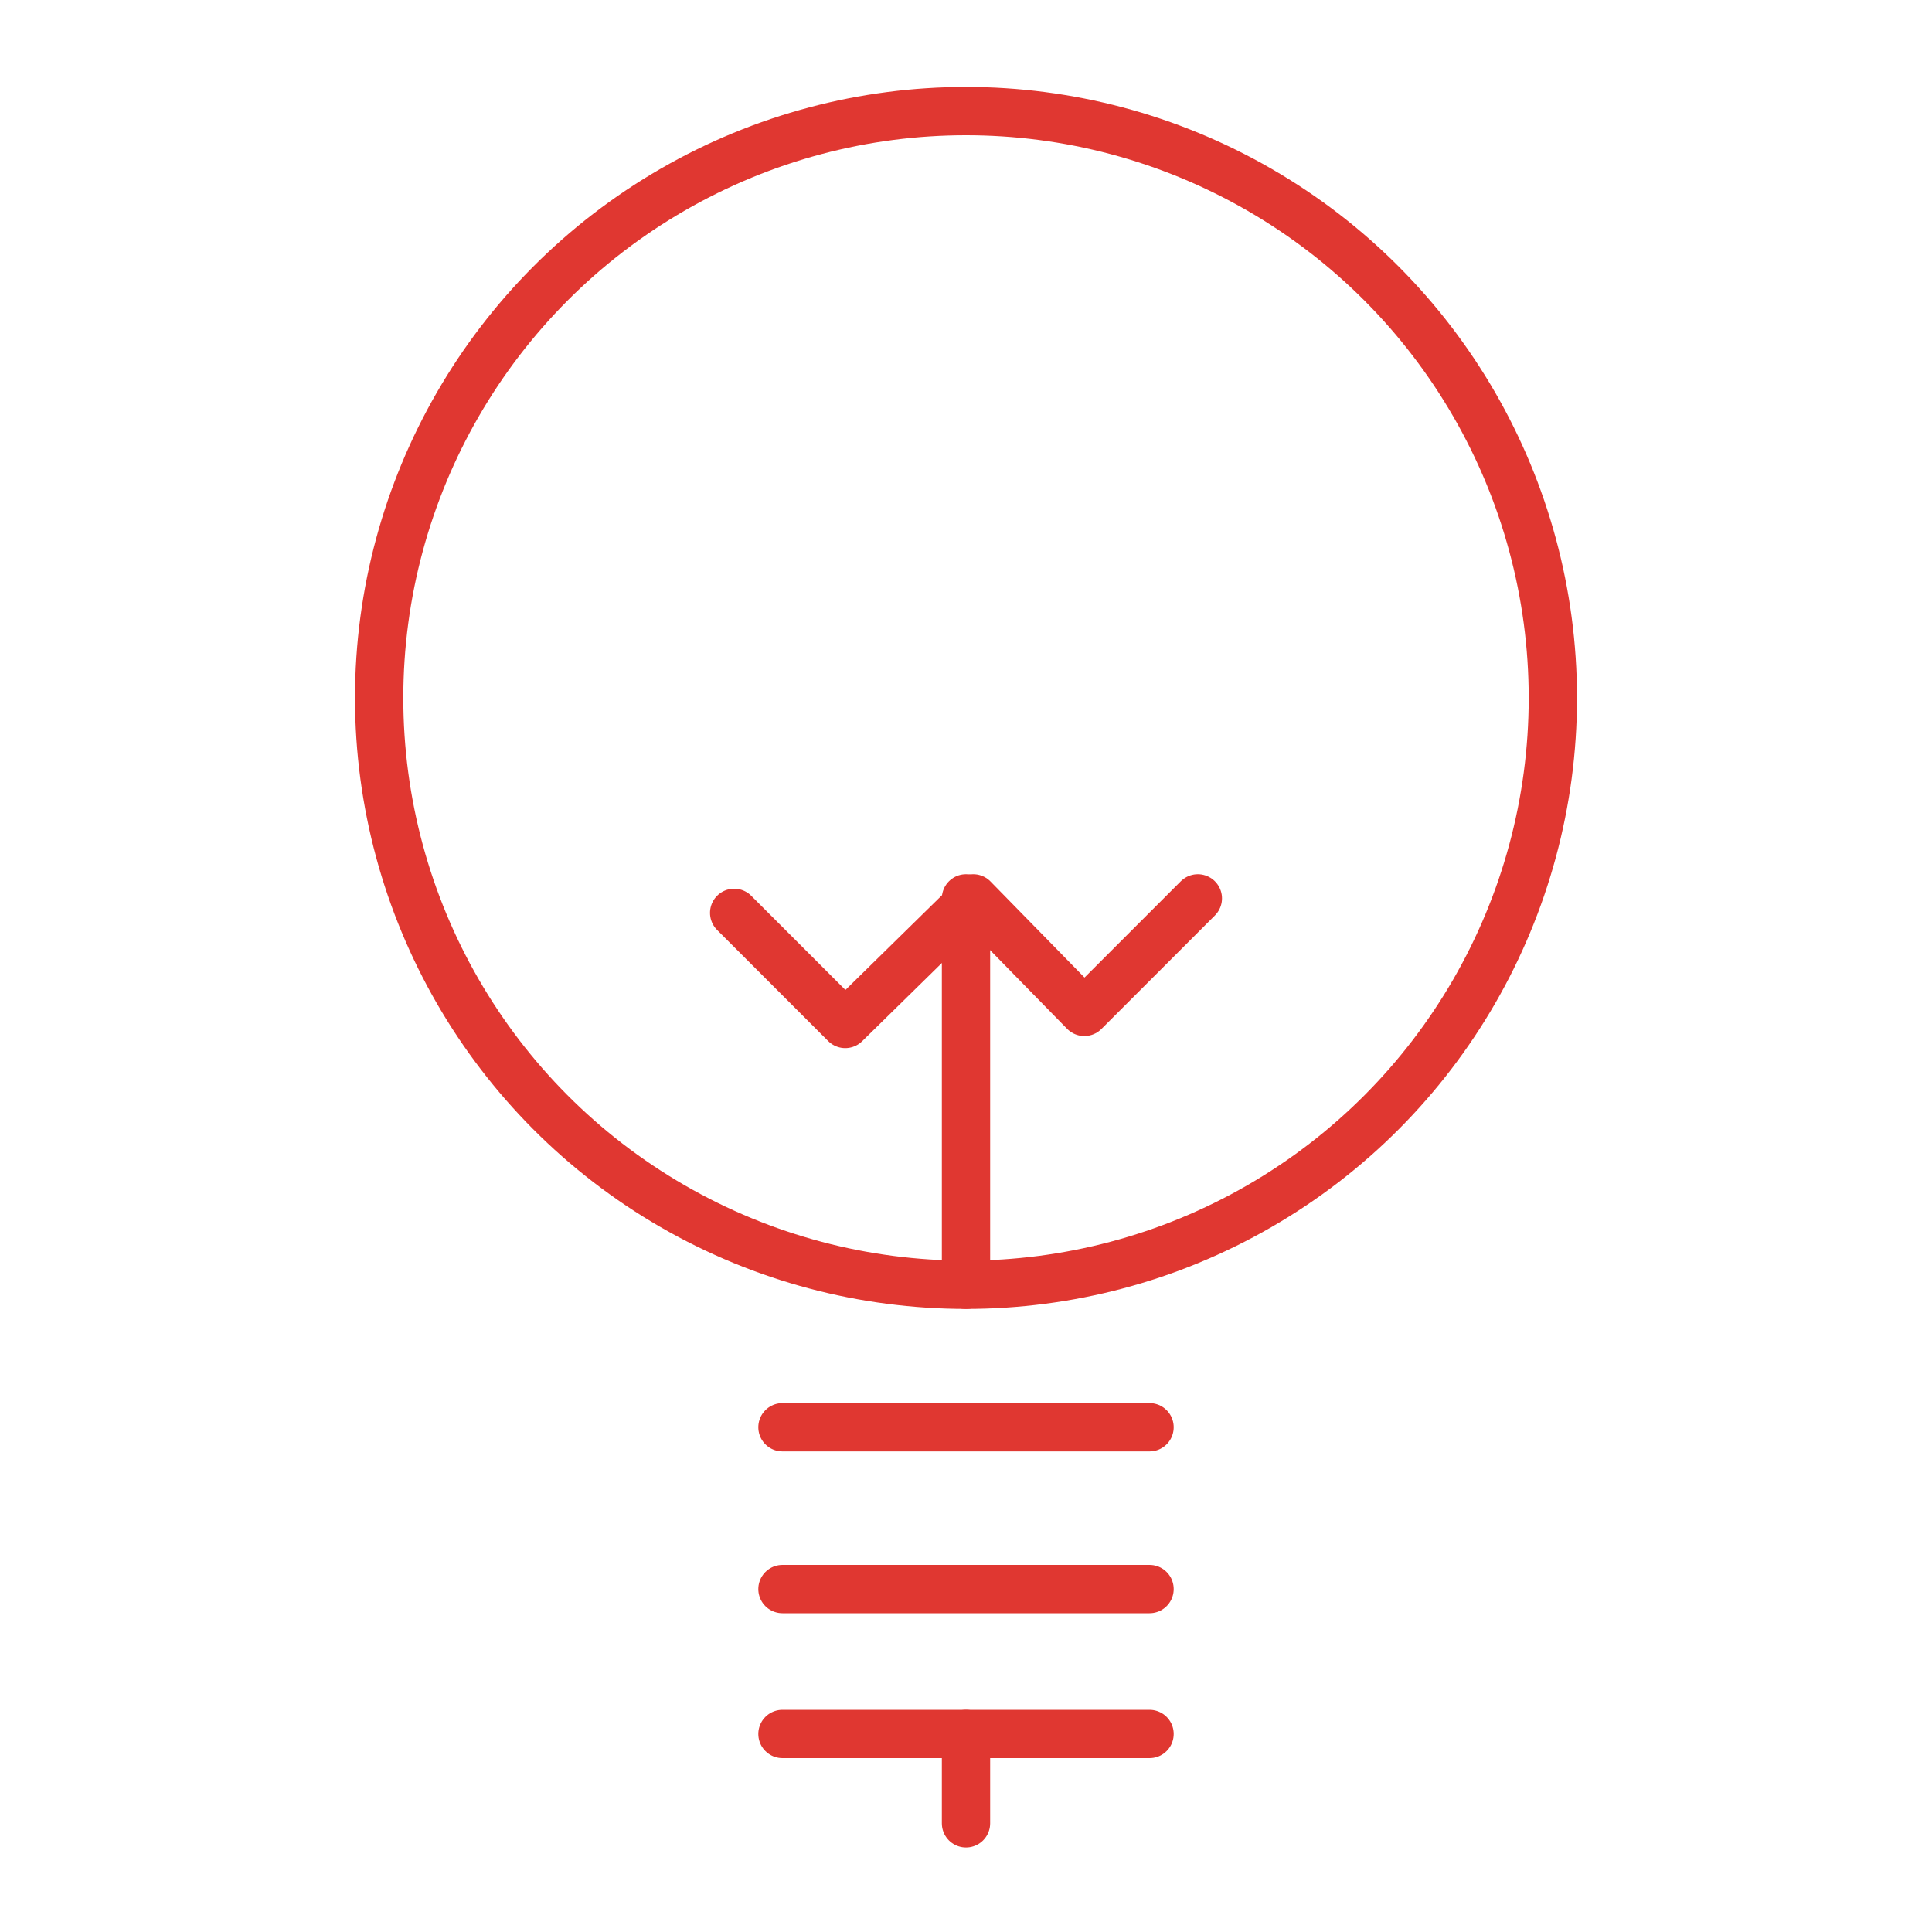 <?xml version="1.0" encoding="utf-8"?>
<!-- Generator: Adobe Illustrator 22.1.0, SVG Export Plug-In . SVG Version: 6.00 Build 0)  -->
<svg version="1.1" id="Capa_1" xmlns="http://www.w3.org/2000/svg" xmlns:xlink="http://www.w3.org/1999/xlink" x="0px" y="0px"
	 viewBox="0 0 80 80" style="enable-background:new 0 0 80 80;" xml:space="preserve">
<style type="text/css">
	.st0{fill:none;stroke:#e03731;stroke-width:2;stroke-linecap:round;stroke-linejoin:round;stroke-miterlimit:10;}
</style>
<g>
	<circle class="st0" cx="40" cy="28.9" r="24.3"/>
	<polyline class="st0" points="30.4,37.8 35,42.4 40.3,37.2 44.9,41.9 49.6,37.2 	"/>
	<line class="st0" x1="40" y1="37.2" x2="40" y2="53.2"/>
	<line class="st0" x1="40" y1="71.8" x2="40" y2="75.5"/>
	<line class="st0" x1="32.4" y1="59.1" x2="47.6" y2="59.1"/>
	<line class="st0" x1="32.4" y1="65.8" x2="47.6" y2="65.8"/>
	<line class="st0" x1="32.4" y1="71.8" x2="47.6" y2="71.8"/>
</g>
</svg>
